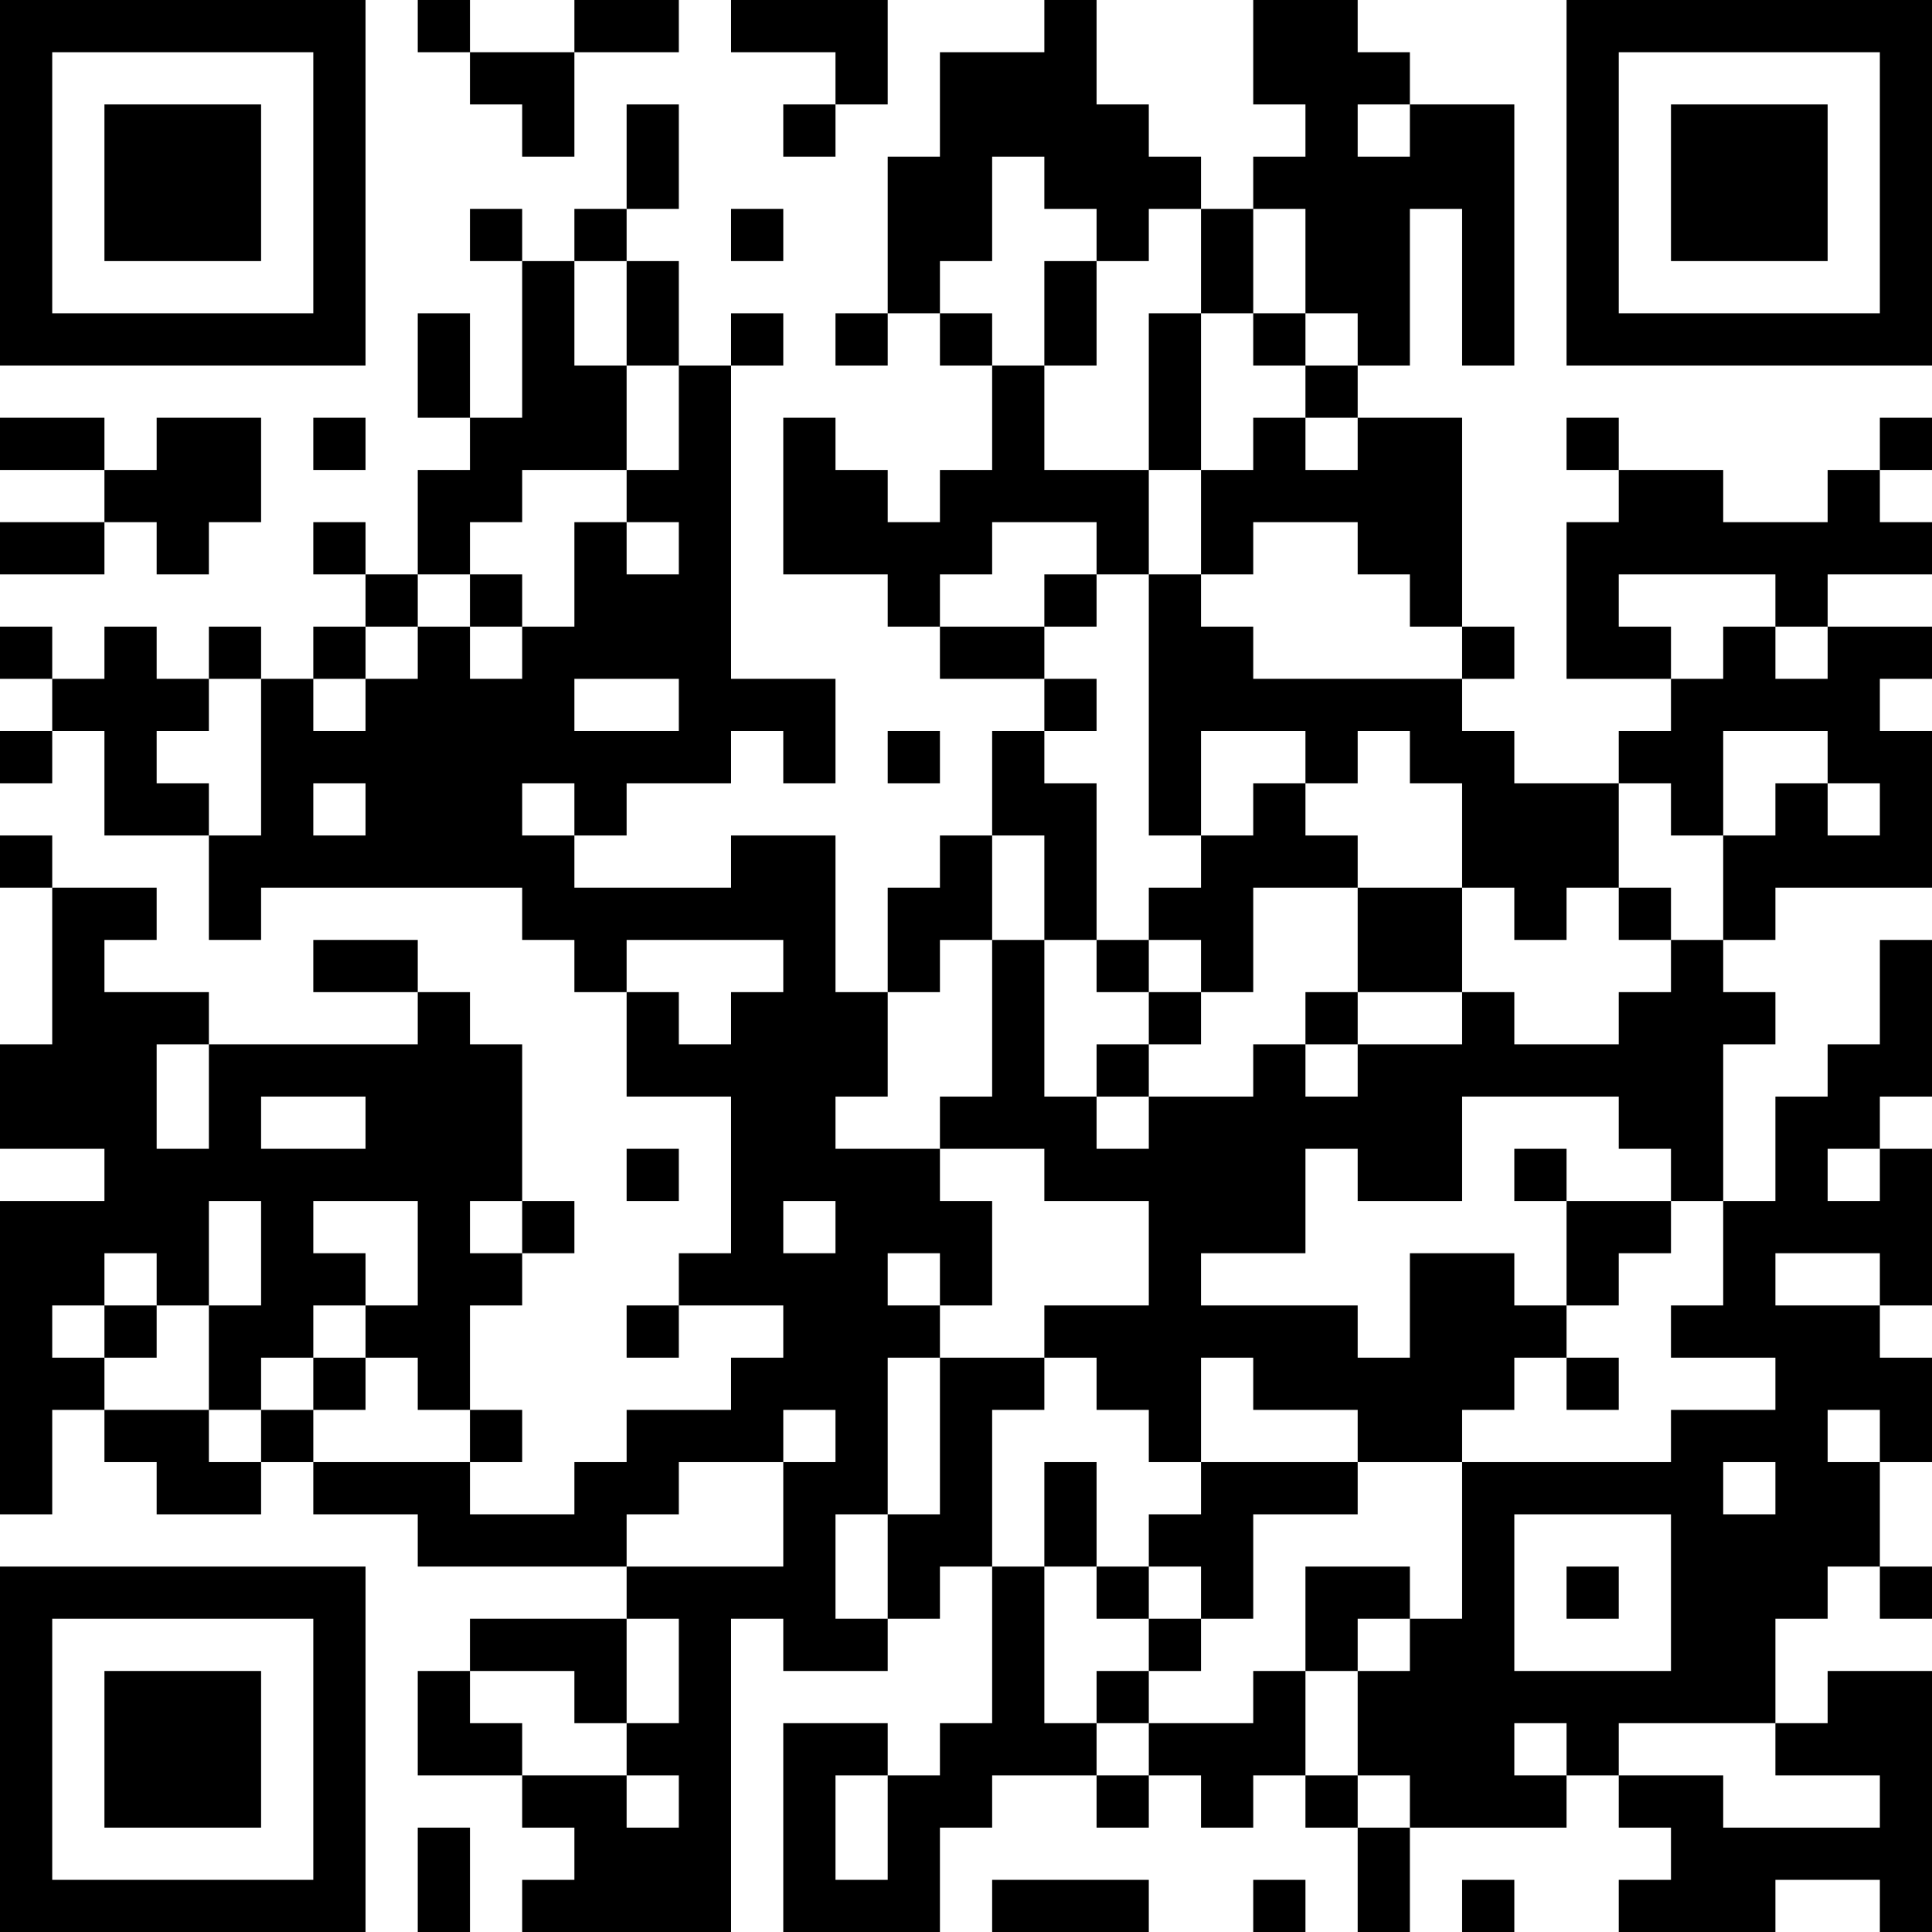 <?xml version="1.0" encoding="UTF-8"?>
<svg xmlns="http://www.w3.org/2000/svg" version="1.1" width="250" height="250" viewBox="0 0 250 250"><rect x="0" y="0" width="250" height="250" fill="#ffffff"/><g transform="scale(6.757)"><g transform="translate(0,0)"><path fill-rule="evenodd" d="M8 0L8 1L9 1L9 2L10 2L10 3L11 3L11 1L13 1L13 0L11 0L11 1L9 1L9 0ZM14 0L14 1L16 1L16 2L15 2L15 3L16 3L16 2L17 2L17 0ZM20 0L20 1L18 1L18 3L17 3L17 6L16 6L16 7L17 7L17 6L18 6L18 7L19 7L19 9L18 9L18 10L17 10L17 9L16 9L16 8L15 8L15 11L17 11L17 12L18 12L18 13L20 13L20 14L19 14L19 16L18 16L18 17L17 17L17 19L16 19L16 16L14 16L14 17L11 17L11 16L12 16L12 15L14 15L14 14L15 14L15 15L16 15L16 13L14 13L14 7L15 7L15 6L14 6L14 7L13 7L13 5L12 5L12 4L13 4L13 2L12 2L12 4L11 4L11 5L10 5L10 4L9 4L9 5L10 5L10 8L9 8L9 6L8 6L8 8L9 8L9 9L8 9L8 11L7 11L7 10L6 10L6 11L7 11L7 12L6 12L6 13L5 13L5 12L4 12L4 13L3 13L3 12L2 12L2 13L1 13L1 12L0 12L0 13L1 13L1 14L0 14L0 15L1 15L1 14L2 14L2 16L4 16L4 18L5 18L5 17L10 17L10 18L11 18L11 19L12 19L12 21L14 21L14 24L13 24L13 25L12 25L12 26L13 26L13 25L15 25L15 26L14 26L14 27L12 27L12 28L11 28L11 29L9 29L9 28L10 28L10 27L9 27L9 25L10 25L10 24L11 24L11 23L10 23L10 20L9 20L9 19L8 19L8 18L6 18L6 19L8 19L8 20L4 20L4 19L2 19L2 18L3 18L3 17L1 17L1 16L0 16L0 17L1 17L1 20L0 20L0 22L2 22L2 23L0 23L0 29L1 29L1 27L2 27L2 28L3 28L3 29L5 29L5 28L6 28L6 29L8 29L8 30L12 30L12 31L9 31L9 32L8 32L8 34L10 34L10 35L11 35L11 36L10 36L10 37L14 37L14 31L15 31L15 32L17 32L17 31L18 31L18 30L19 30L19 33L18 33L18 34L17 34L17 33L15 33L15 37L18 37L18 35L19 35L19 34L21 34L21 35L22 35L22 34L23 34L23 35L24 35L24 34L25 34L25 35L26 35L26 37L27 37L27 35L30 35L30 34L31 34L31 35L32 35L32 36L31 36L31 37L34 37L34 36L36 36L36 37L37 37L37 32L35 32L35 33L34 33L34 31L35 31L35 30L36 30L36 31L37 31L37 30L36 30L36 28L37 28L37 26L36 26L36 25L37 25L37 22L36 22L36 21L37 21L37 18L36 18L36 20L35 20L35 21L34 21L34 23L33 23L33 20L34 20L34 19L33 19L33 18L34 18L34 17L37 17L37 14L36 14L36 13L37 13L37 12L35 12L35 11L37 11L37 10L36 10L36 9L37 9L37 8L36 8L36 9L35 9L35 10L33 10L33 9L31 9L31 8L30 8L30 9L31 9L31 10L30 10L30 13L32 13L32 14L31 14L31 15L29 15L29 14L28 14L28 13L29 13L29 12L28 12L28 8L26 8L26 7L27 7L27 4L28 4L28 7L29 7L29 2L27 2L27 1L26 1L26 0L24 0L24 2L25 2L25 3L24 3L24 4L23 4L23 3L22 3L22 2L21 2L21 0ZM26 2L26 3L27 3L27 2ZM19 3L19 5L18 5L18 6L19 6L19 7L20 7L20 9L22 9L22 11L21 11L21 10L19 10L19 11L18 11L18 12L20 12L20 13L21 13L21 14L20 14L20 15L21 15L21 18L20 18L20 16L19 16L19 18L18 18L18 19L17 19L17 21L16 21L16 22L18 22L18 23L19 23L19 25L18 25L18 24L17 24L17 25L18 25L18 26L17 26L17 29L16 29L16 31L17 31L17 29L18 29L18 26L20 26L20 27L19 27L19 30L20 30L20 33L21 33L21 34L22 34L22 33L24 33L24 32L25 32L25 34L26 34L26 35L27 35L27 34L26 34L26 32L27 32L27 31L28 31L28 28L32 28L32 27L34 27L34 26L32 26L32 25L33 25L33 23L32 23L32 22L31 22L31 21L28 21L28 23L26 23L26 22L25 22L25 24L23 24L23 25L26 25L26 26L27 26L27 24L29 24L29 25L30 25L30 26L29 26L29 27L28 27L28 28L26 28L26 27L24 27L24 26L23 26L23 28L22 28L22 27L21 27L21 26L20 26L20 25L22 25L22 23L20 23L20 22L18 22L18 21L19 21L19 18L20 18L20 21L21 21L21 22L22 22L22 21L24 21L24 20L25 20L25 21L26 21L26 20L28 20L28 19L29 19L29 20L31 20L31 19L32 19L32 18L33 18L33 16L34 16L34 15L35 15L35 16L36 16L36 15L35 15L35 14L33 14L33 16L32 16L32 15L31 15L31 17L30 17L30 18L29 18L29 17L28 17L28 15L27 15L27 14L26 14L26 15L25 15L25 14L23 14L23 16L22 16L22 11L23 11L23 12L24 12L24 13L28 13L28 12L27 12L27 11L26 11L26 10L24 10L24 11L23 11L23 9L24 9L24 8L25 8L25 9L26 9L26 8L25 8L25 7L26 7L26 6L25 6L25 4L24 4L24 6L23 6L23 4L22 4L22 5L21 5L21 4L20 4L20 3ZM14 4L14 5L15 5L15 4ZM11 5L11 7L12 7L12 9L10 9L10 10L9 10L9 11L8 11L8 12L7 12L7 13L6 13L6 14L7 14L7 13L8 13L8 12L9 12L9 13L10 13L10 12L11 12L11 10L12 10L12 11L13 11L13 10L12 10L12 9L13 9L13 7L12 7L12 5ZM20 5L20 7L21 7L21 5ZM22 6L22 9L23 9L23 6ZM24 6L24 7L25 7L25 6ZM0 8L0 9L2 9L2 10L0 10L0 11L2 11L2 10L3 10L3 11L4 11L4 10L5 10L5 8L3 8L3 9L2 9L2 8ZM6 8L6 9L7 9L7 8ZM9 11L9 12L10 12L10 11ZM20 11L20 12L21 12L21 11ZM31 11L31 12L32 12L32 13L33 13L33 12L34 12L34 13L35 13L35 12L34 12L34 11ZM4 13L4 14L3 14L3 15L4 15L4 16L5 16L5 13ZM11 13L11 14L13 14L13 13ZM17 14L17 15L18 15L18 14ZM6 15L6 16L7 16L7 15ZM10 15L10 16L11 16L11 15ZM24 15L24 16L23 16L23 17L22 17L22 18L21 18L21 19L22 19L22 20L21 20L21 21L22 21L22 20L23 20L23 19L24 19L24 17L26 17L26 19L25 19L25 20L26 20L26 19L28 19L28 17L26 17L26 16L25 16L25 15ZM31 17L31 18L32 18L32 17ZM12 18L12 19L13 19L13 20L14 20L14 19L15 19L15 18ZM22 18L22 19L23 19L23 18ZM3 20L3 22L4 22L4 20ZM5 21L5 22L7 22L7 21ZM12 22L12 23L13 23L13 22ZM29 22L29 23L30 23L30 25L31 25L31 24L32 24L32 23L30 23L30 22ZM35 22L35 23L36 23L36 22ZM4 23L4 25L3 25L3 24L2 24L2 25L1 25L1 26L2 26L2 27L4 27L4 28L5 28L5 27L6 27L6 28L9 28L9 27L8 27L8 26L7 26L7 25L8 25L8 23L6 23L6 24L7 24L7 25L6 25L6 26L5 26L5 27L4 27L4 25L5 25L5 23ZM9 23L9 24L10 24L10 23ZM15 23L15 24L16 24L16 23ZM34 24L34 25L36 25L36 24ZM2 25L2 26L3 26L3 25ZM6 26L6 27L7 27L7 26ZM30 26L30 27L31 27L31 26ZM15 27L15 28L13 28L13 29L12 29L12 30L15 30L15 28L16 28L16 27ZM35 27L35 28L36 28L36 27ZM20 28L20 30L21 30L21 31L22 31L22 32L21 32L21 33L22 33L22 32L23 32L23 31L24 31L24 29L26 29L26 28L23 28L23 29L22 29L22 30L21 30L21 28ZM33 28L33 29L34 29L34 28ZM29 29L29 32L32 32L32 29ZM22 30L22 31L23 31L23 30ZM25 30L25 32L26 32L26 31L27 31L27 30ZM30 30L30 31L31 31L31 30ZM12 31L12 33L11 33L11 32L9 32L9 33L10 33L10 34L12 34L12 35L13 35L13 34L12 34L12 33L13 33L13 31ZM29 33L29 34L30 34L30 33ZM31 33L31 34L33 34L33 35L36 35L36 34L34 34L34 33ZM16 34L16 36L17 36L17 34ZM8 35L8 37L9 37L9 35ZM19 36L19 37L22 37L22 36ZM24 36L24 37L25 37L25 36ZM28 36L28 37L29 37L29 36ZM0 0L0 7L7 7L7 0ZM1 1L1 6L6 6L6 1ZM2 2L2 5L5 5L5 2ZM30 0L30 7L37 7L37 0ZM31 1L31 6L36 6L36 1ZM32 2L32 5L35 5L35 2ZM0 30L0 37L7 37L7 30ZM1 31L1 36L6 36L6 31ZM2 32L2 35L5 35L5 32Z" fill="#000000"/></g></g></svg>
